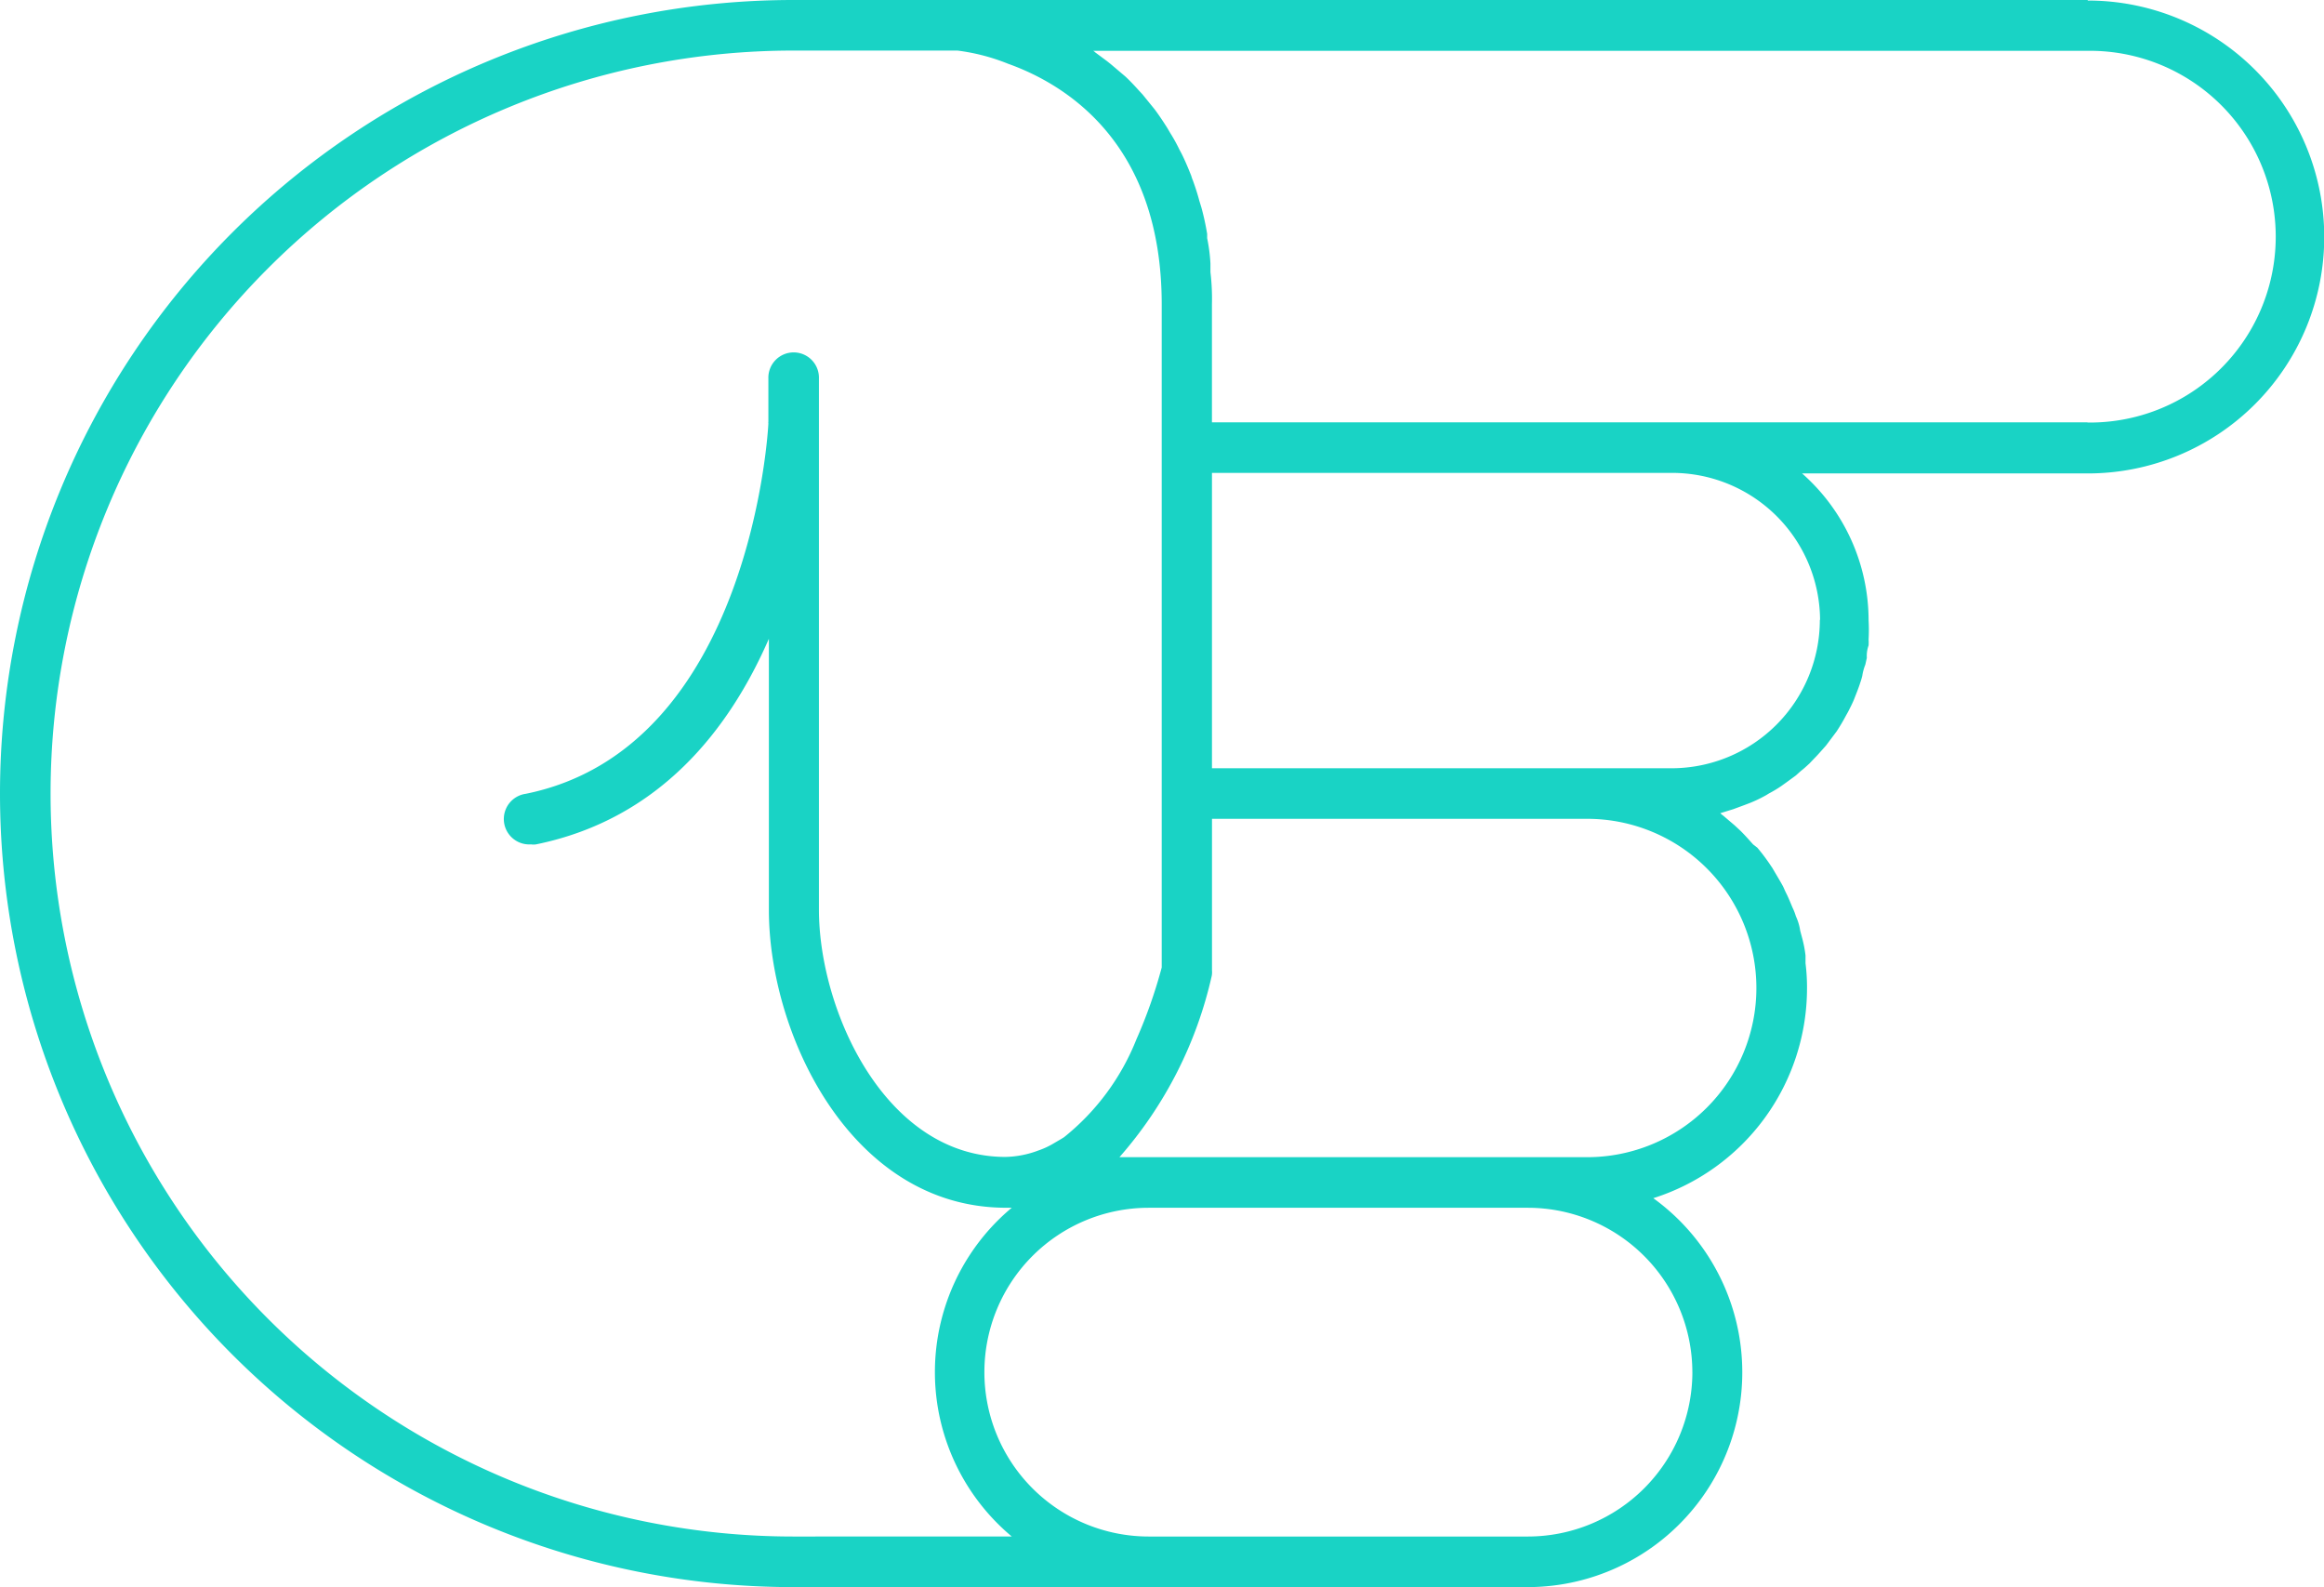 <svg xmlns="http://www.w3.org/2000/svg" xmlns:xlink="http://www.w3.org/1999/xlink" width="82.232" height="56.152" viewBox="0 0 82.232 56.152"><defs><clipPath id="a"><rect width="56.152" height="82.232" fill="#19d3c5"/></clipPath></defs><g transform="translate(0 56.152) rotate(-90)"><g clip-path="url(#a)"><path d="M56.152,73.868V28.076A28.076,28.076,0,1,0,0,28.076v26A7.6,7.6,0,0,0,13.76,58.5a7.794,7.794,0,0,0,7.418,5.439,6.813,6.813,0,0,0,.895-.053h.277a4.274,4.274,0,0,0,.573-.108l.3-.08a1.84,1.84,0,0,0,.51-.152,1.971,1.971,0,0,0,.3-.116c.1-.044.331-.134.492-.215s.179-.08.268-.125.349-.2.519-.3.125-.072.188-.116h0a6.913,6.913,0,0,0,.661-.493l.117-.151c.161-.143.322-.286.474-.438l.2-.215.34-.4h0a1.077,1.077,0,0,1,.089-.107l.144.465.152.411.072.188h0a4.85,4.85,0,0,0,.277.572l.045.071a4.473,4.473,0,0,0,.268.447l.134.188.242.331.161.179c.081.107.17.2.26.3l.179.17c.1.1.2.188.3.277l.161.143.4.3.107.08c.179.116.358.223.545.322l.143.08c.143.072.277.143.43.206l.206.081c.134.053.26.1.394.143v0c.079.028.16.051.241.071a1.734,1.734,0,0,1,.394.107l.242.054a1.07,1.07,0,0,1,.438.062,1.609,1.609,0,0,0,.215,0,5.779,5.779,0,0,0,.671,0,6.936,6.936,0,0,0,5.2-2.353v10.11a8.365,8.365,0,1,0,16.731,0ZM1.79,28.076a26.286,26.286,0,1,1,52.573,0v5.8h0a7.154,7.154,0,0,1-.465,1.79c-.725,2.031-2.792,5.44-8.518,5.44H21.922a17.357,17.357,0,0,1-2.541-.895,8.413,8.413,0,0,1-3.462-2.559l-.072-.116-.188-.322h0a2.892,2.892,0,0,1-.215-.483,3.462,3.462,0,0,1-.224-1.154c0-4.25,5.171-6.6,8.751-6.6H42.759a.895.895,0,1,0,0-1.789h-1.53a.129.129,0,0,0-.054,0c-.116,0-11.487-.6-13.107-8.58a.9.9,0,0,0-1.79.18.6.6,0,0,0,0,.179c.895,4.384,4.08,6.845,7.274,8.239H23.962c-4.42,0-10.54,2.918-10.54,8.393V35.8h0a7.578,7.578,0,0,0-11.631,0ZM7.606,59.883A5.823,5.823,0,0,1,1.79,54.068V40.647a5.815,5.815,0,0,1,11.631,0v13.42a5.824,5.824,0,0,1-5.816,5.815Zm7.605-3.73V39.61a14.547,14.547,0,0,0,6.415,3.266h0a.677.677,0,0,0,.188.009h5.368V56.162a5.985,5.985,0,1,1-11.971,0Zm19.012,8.24h0a5.251,5.251,0,0,1-5.252-5.243V42.884h10.45V59.15a5.234,5.234,0,0,1-5.2,5.251Zm6.987,9.465V42.883h4.178a7.918,7.918,0,0,0,1.136-.053h.3a5.871,5.871,0,0,0,.9-.116h.151a9.138,9.138,0,0,0,.94-.205l.233-.072c.242-.063.483-.143.707-.223h0a1.375,1.375,0,0,1,.179-.063c.268-.107.528-.215.778-.34l.152-.081h0a5.873,5.873,0,0,0,.582-.322l.17-.1c.215-.134.429-.277.626-.421l.081-.063.492-.4.134-.125c.17-.152.34-.313.492-.474l.439-.518.107-.134.313-.421a.275.275,0,0,0,.054-.072V73.867a6.576,6.576,0,1,1-13.151,0Z" fill="#19d3c5"/></g></g></svg>